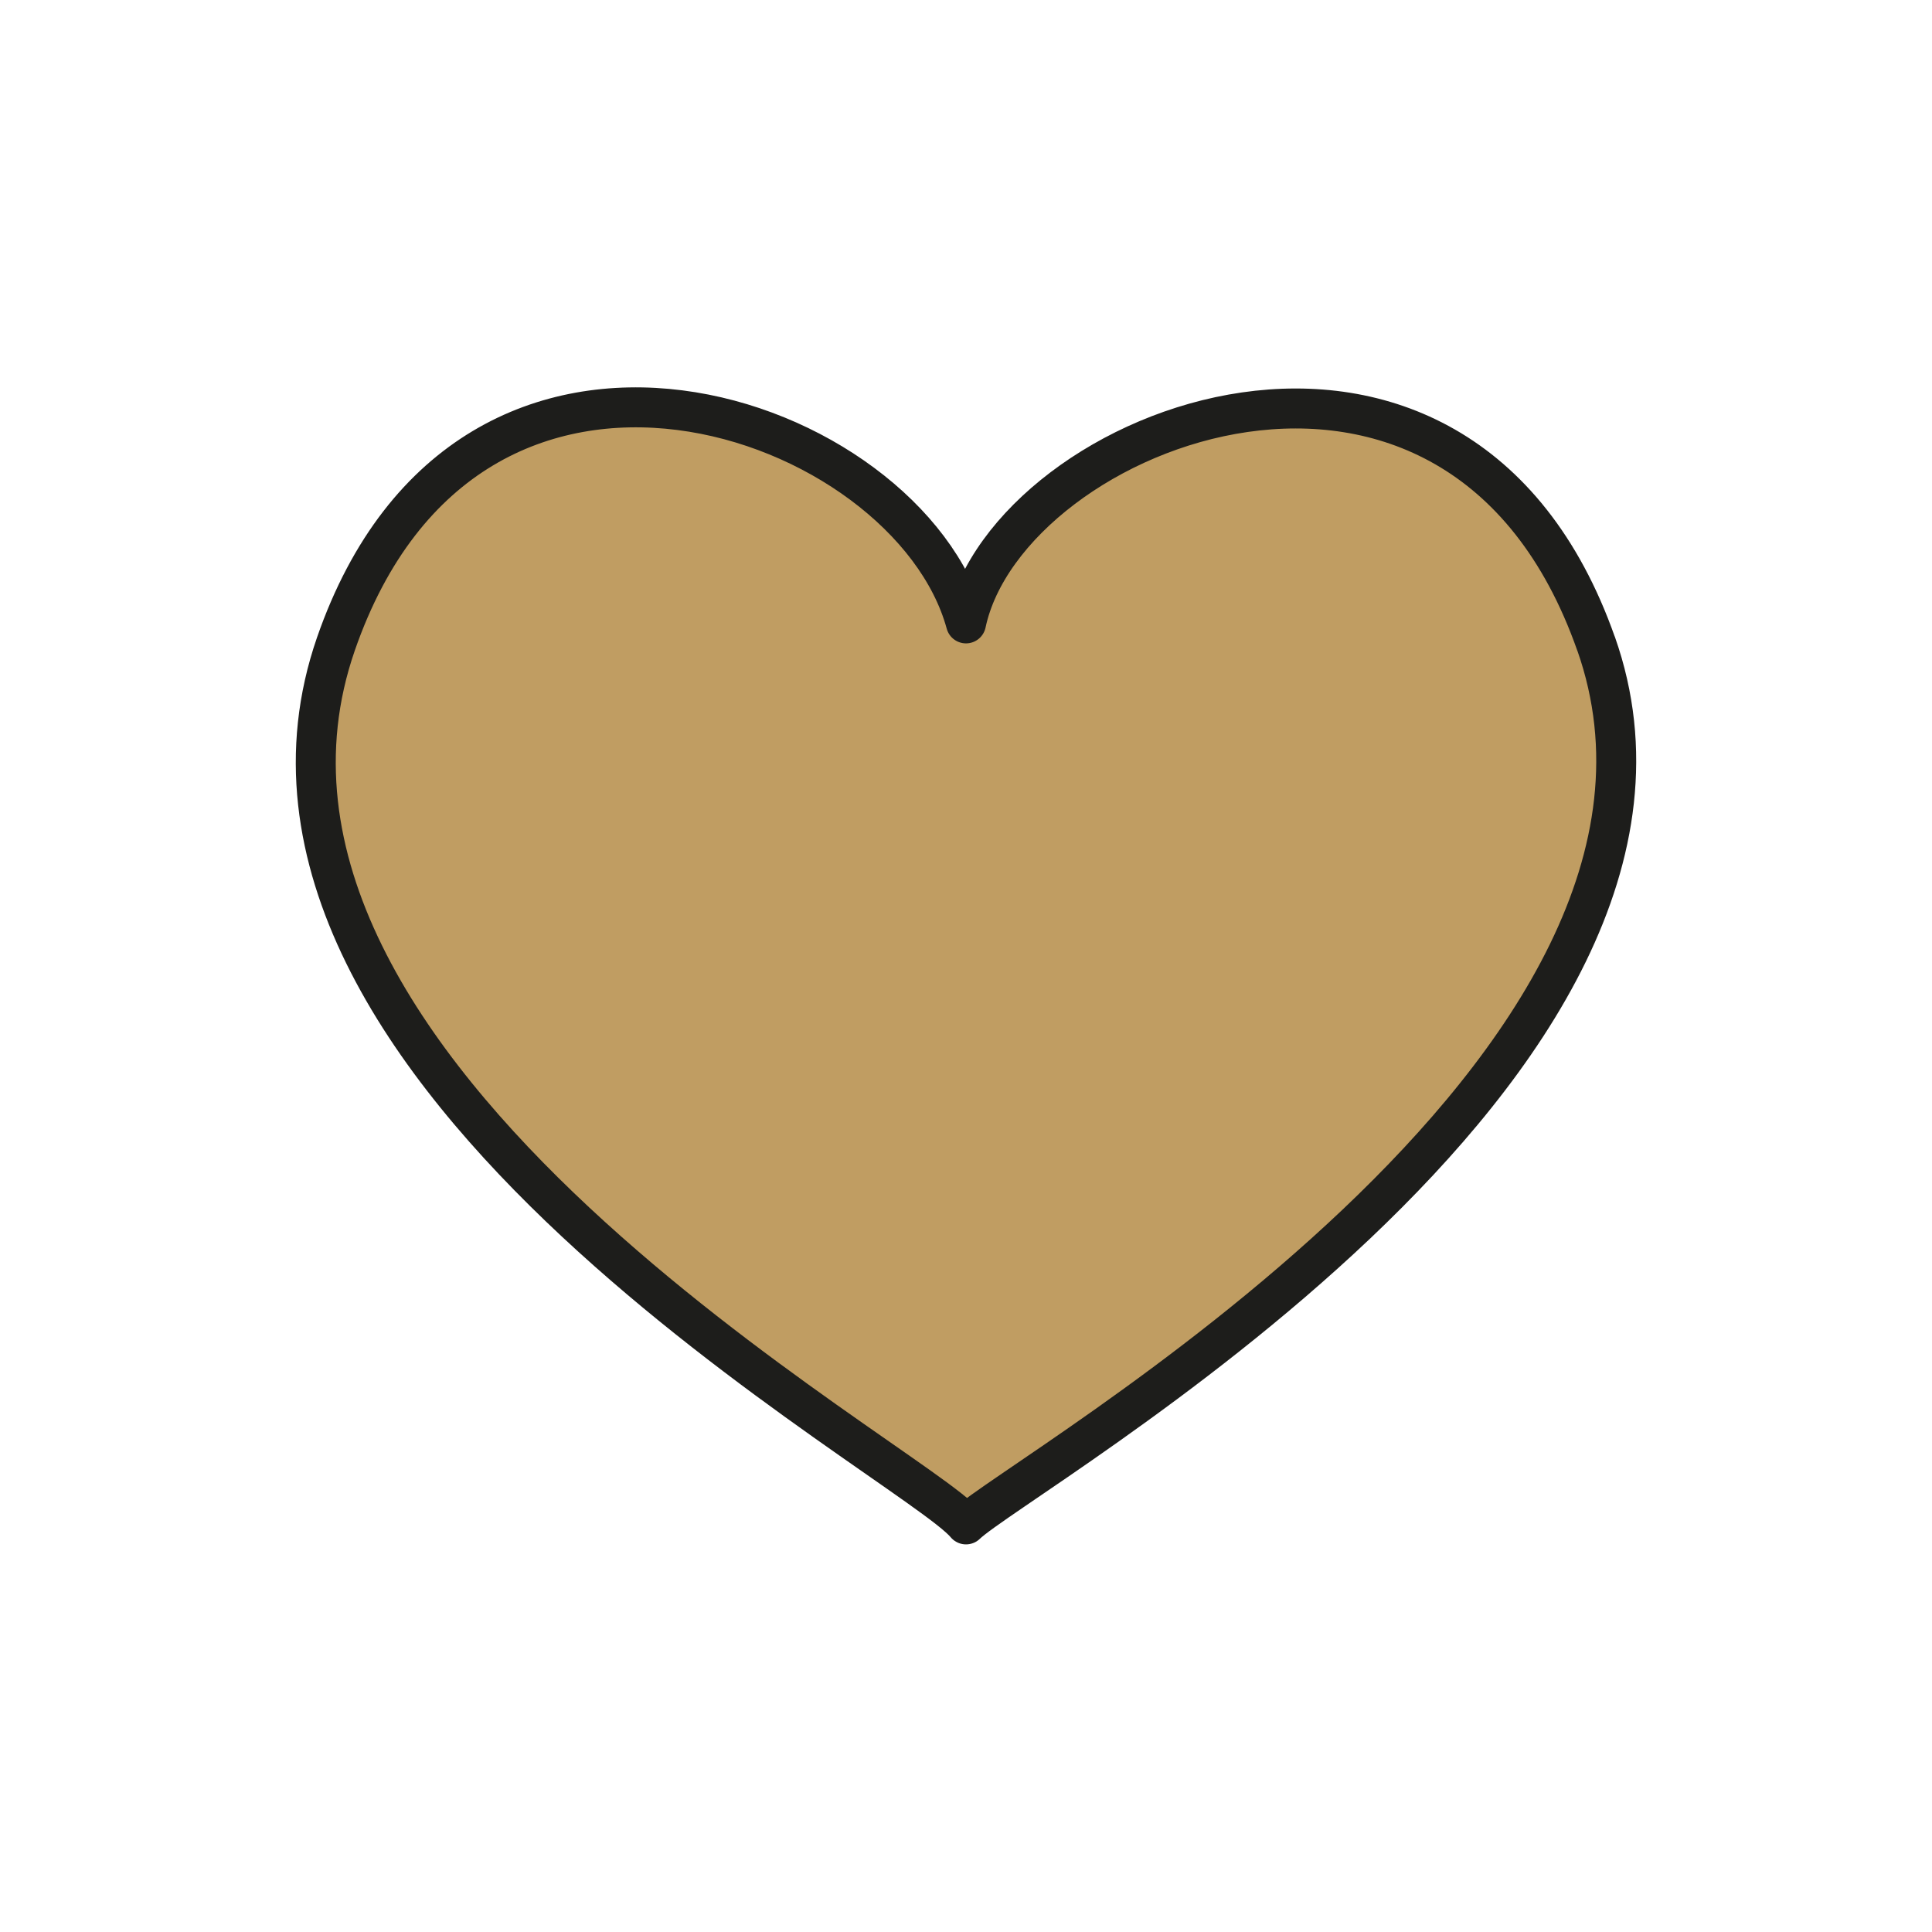 <?xml version="1.0" encoding="UTF-8"?> <svg xmlns="http://www.w3.org/2000/svg" id="Capa_1" data-name="Capa 1" viewBox="0 0 115.04 115.04"><defs><style> .cls-1 { fill: #c09d62; stroke: #1d1d1b; stroke-linecap: round; stroke-linejoin: round; stroke-width: 2.38px; } </style></defs><path class="cls-1" d="M95.04,38.34c-8.25-23.45-35.04-12.93-37.52-1.22-3.41-12.48-29.54-21.79-37.52,1.23-8.88,25.64,34.42,48.65,37.52,52.42,3.09-3,46.4-27.22,37.52-52.44Z"></path></svg> 